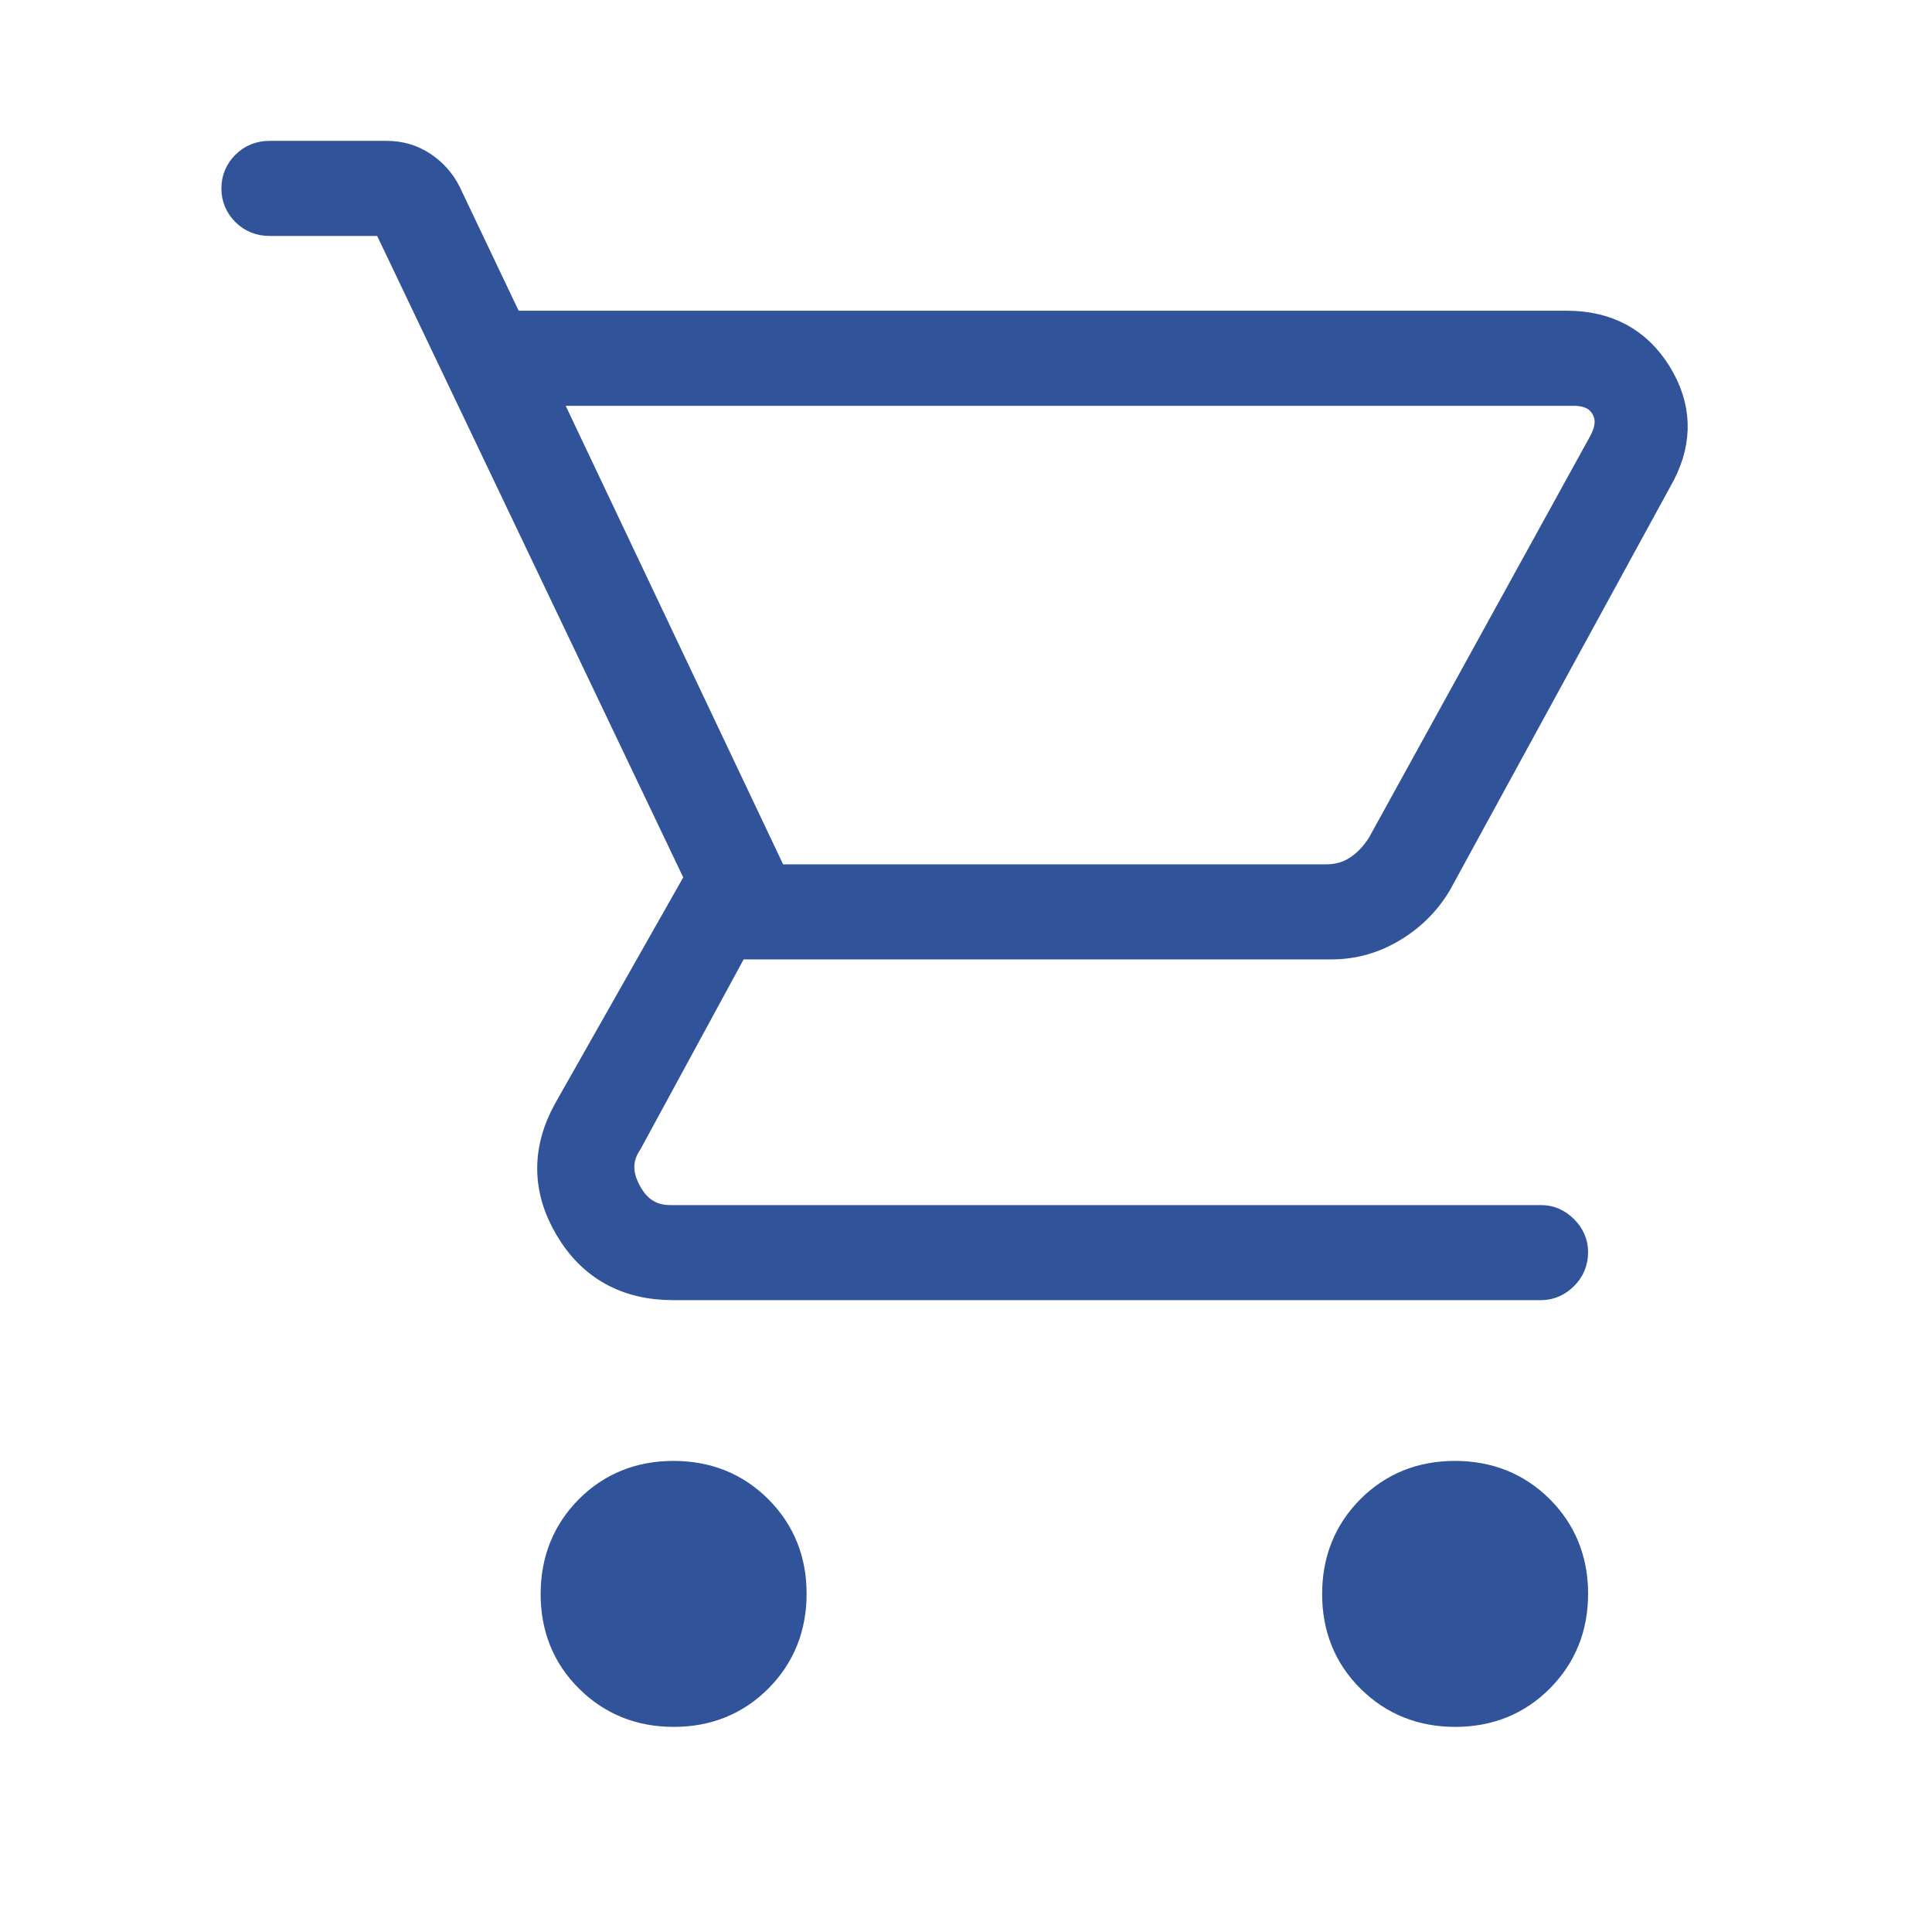 <?xml version="1.0" encoding="UTF-8"?>
<svg width="24px" height="24px" viewBox="0 0 24 24" version="1.1" xmlns="http://www.w3.org/2000/svg" xmlns:xlink="http://www.w3.org/1999/xlink">
    <title>ic_groceries_list</title>
    <g id="Page-1" stroke="none" stroke-width="1" fill="none" fill-rule="evenodd">
        <g id="Artboard" transform="translate(-80, -34)">
            <g id="ic_groceries_list" transform="translate(80, 34)">
                <g id="Group-Copy-4">
                    <rect id="Rectangle" x="0" y="0" width="24" height="24"></rect>
                </g>
                <g id="personal-templates-copy-2" transform="translate(3, 2)" fill="#315399" fill-rule="nonzero" stroke="#315399" stroke-width="0.5">
                    <g id="shopping_cart_24dp_000000_FILL0_wght100_GRAD-25_opsz24">
                        <path d="M5.37,19.202 C4.972,19.202 4.639,19.068 4.37,18.8 C4.1,18.533 3.966,18.2 3.966,17.802 C3.966,17.404 4.1,17.071 4.367,16.801 C4.635,16.532 4.968,16.398 5.366,16.398 C5.764,16.398 6.097,16.531 6.366,16.799 C6.635,17.067 6.77,17.4 6.77,17.798 C6.77,18.195 6.636,18.529 6.369,18.798 C6.101,19.067 5.768,19.202 5.37,19.202 Z M15.078,19.202 C14.68,19.202 14.347,19.068 14.077,18.8 C13.808,18.533 13.674,18.2 13.674,17.802 C13.674,17.404 13.807,17.071 14.075,16.801 C14.343,16.532 14.676,16.398 15.073,16.398 C15.471,16.398 15.805,16.531 16.074,16.799 C16.343,17.067 16.478,17.4 16.478,17.798 C16.478,18.195 16.344,18.529 16.076,18.798 C15.809,19.067 15.476,19.202 15.078,19.202 L15.078,19.202 Z M3.632,2.791 L6.57,8.987 L13.473,8.987 C13.634,8.987 13.776,8.947 13.901,8.866 C14.025,8.786 14.132,8.675 14.221,8.533 L16.972,3.539 C17.079,3.343 17.087,3.169 16.998,3.018 C16.909,2.866 16.758,2.791 16.544,2.791 L3.632,2.791 Z M3.285,2.11 L16.464,2.11 C16.936,2.11 17.29,2.3 17.526,2.68 C17.762,3.06 17.777,3.448 17.573,3.846 L14.795,8.933 C14.662,9.156 14.483,9.334 14.259,9.467 C14.036,9.601 13.796,9.668 13.54,9.668 L6.089,9.668 L4.74,12.151 C4.598,12.365 4.593,12.596 4.727,12.846 C4.861,13.095 5.061,13.22 5.328,13.22 L16.144,13.22 C16.231,13.22 16.309,13.253 16.376,13.321 C16.444,13.388 16.478,13.466 16.478,13.553 C16.478,13.651 16.444,13.734 16.376,13.8 C16.309,13.867 16.231,13.901 16.144,13.901 L5.363,13.901 C4.811,13.901 4.4,13.673 4.13,13.217 C3.86,12.762 3.855,12.3 4.113,11.831 L5.769,8.909 L1.843,0.681 L0.347,0.681 C0.249,0.681 0.167,0.648 0.1,0.581 C0.033,0.514 0,0.434 0,0.341 C0,0.247 0.033,0.167 0.1,0.1 C0.167,0.033 0.249,0 0.347,0 L1.806,0 C1.955,0 2.09,0.04 2.21,0.12 C2.33,0.2 2.421,0.303 2.484,0.427 L3.285,2.11 Z M6.57,9.027 L13.981,9.027 L6.57,9.027 Z" id="Shape"></path>
                    </g>
                </g>
            </g>
        </g>
    </g>
</svg>